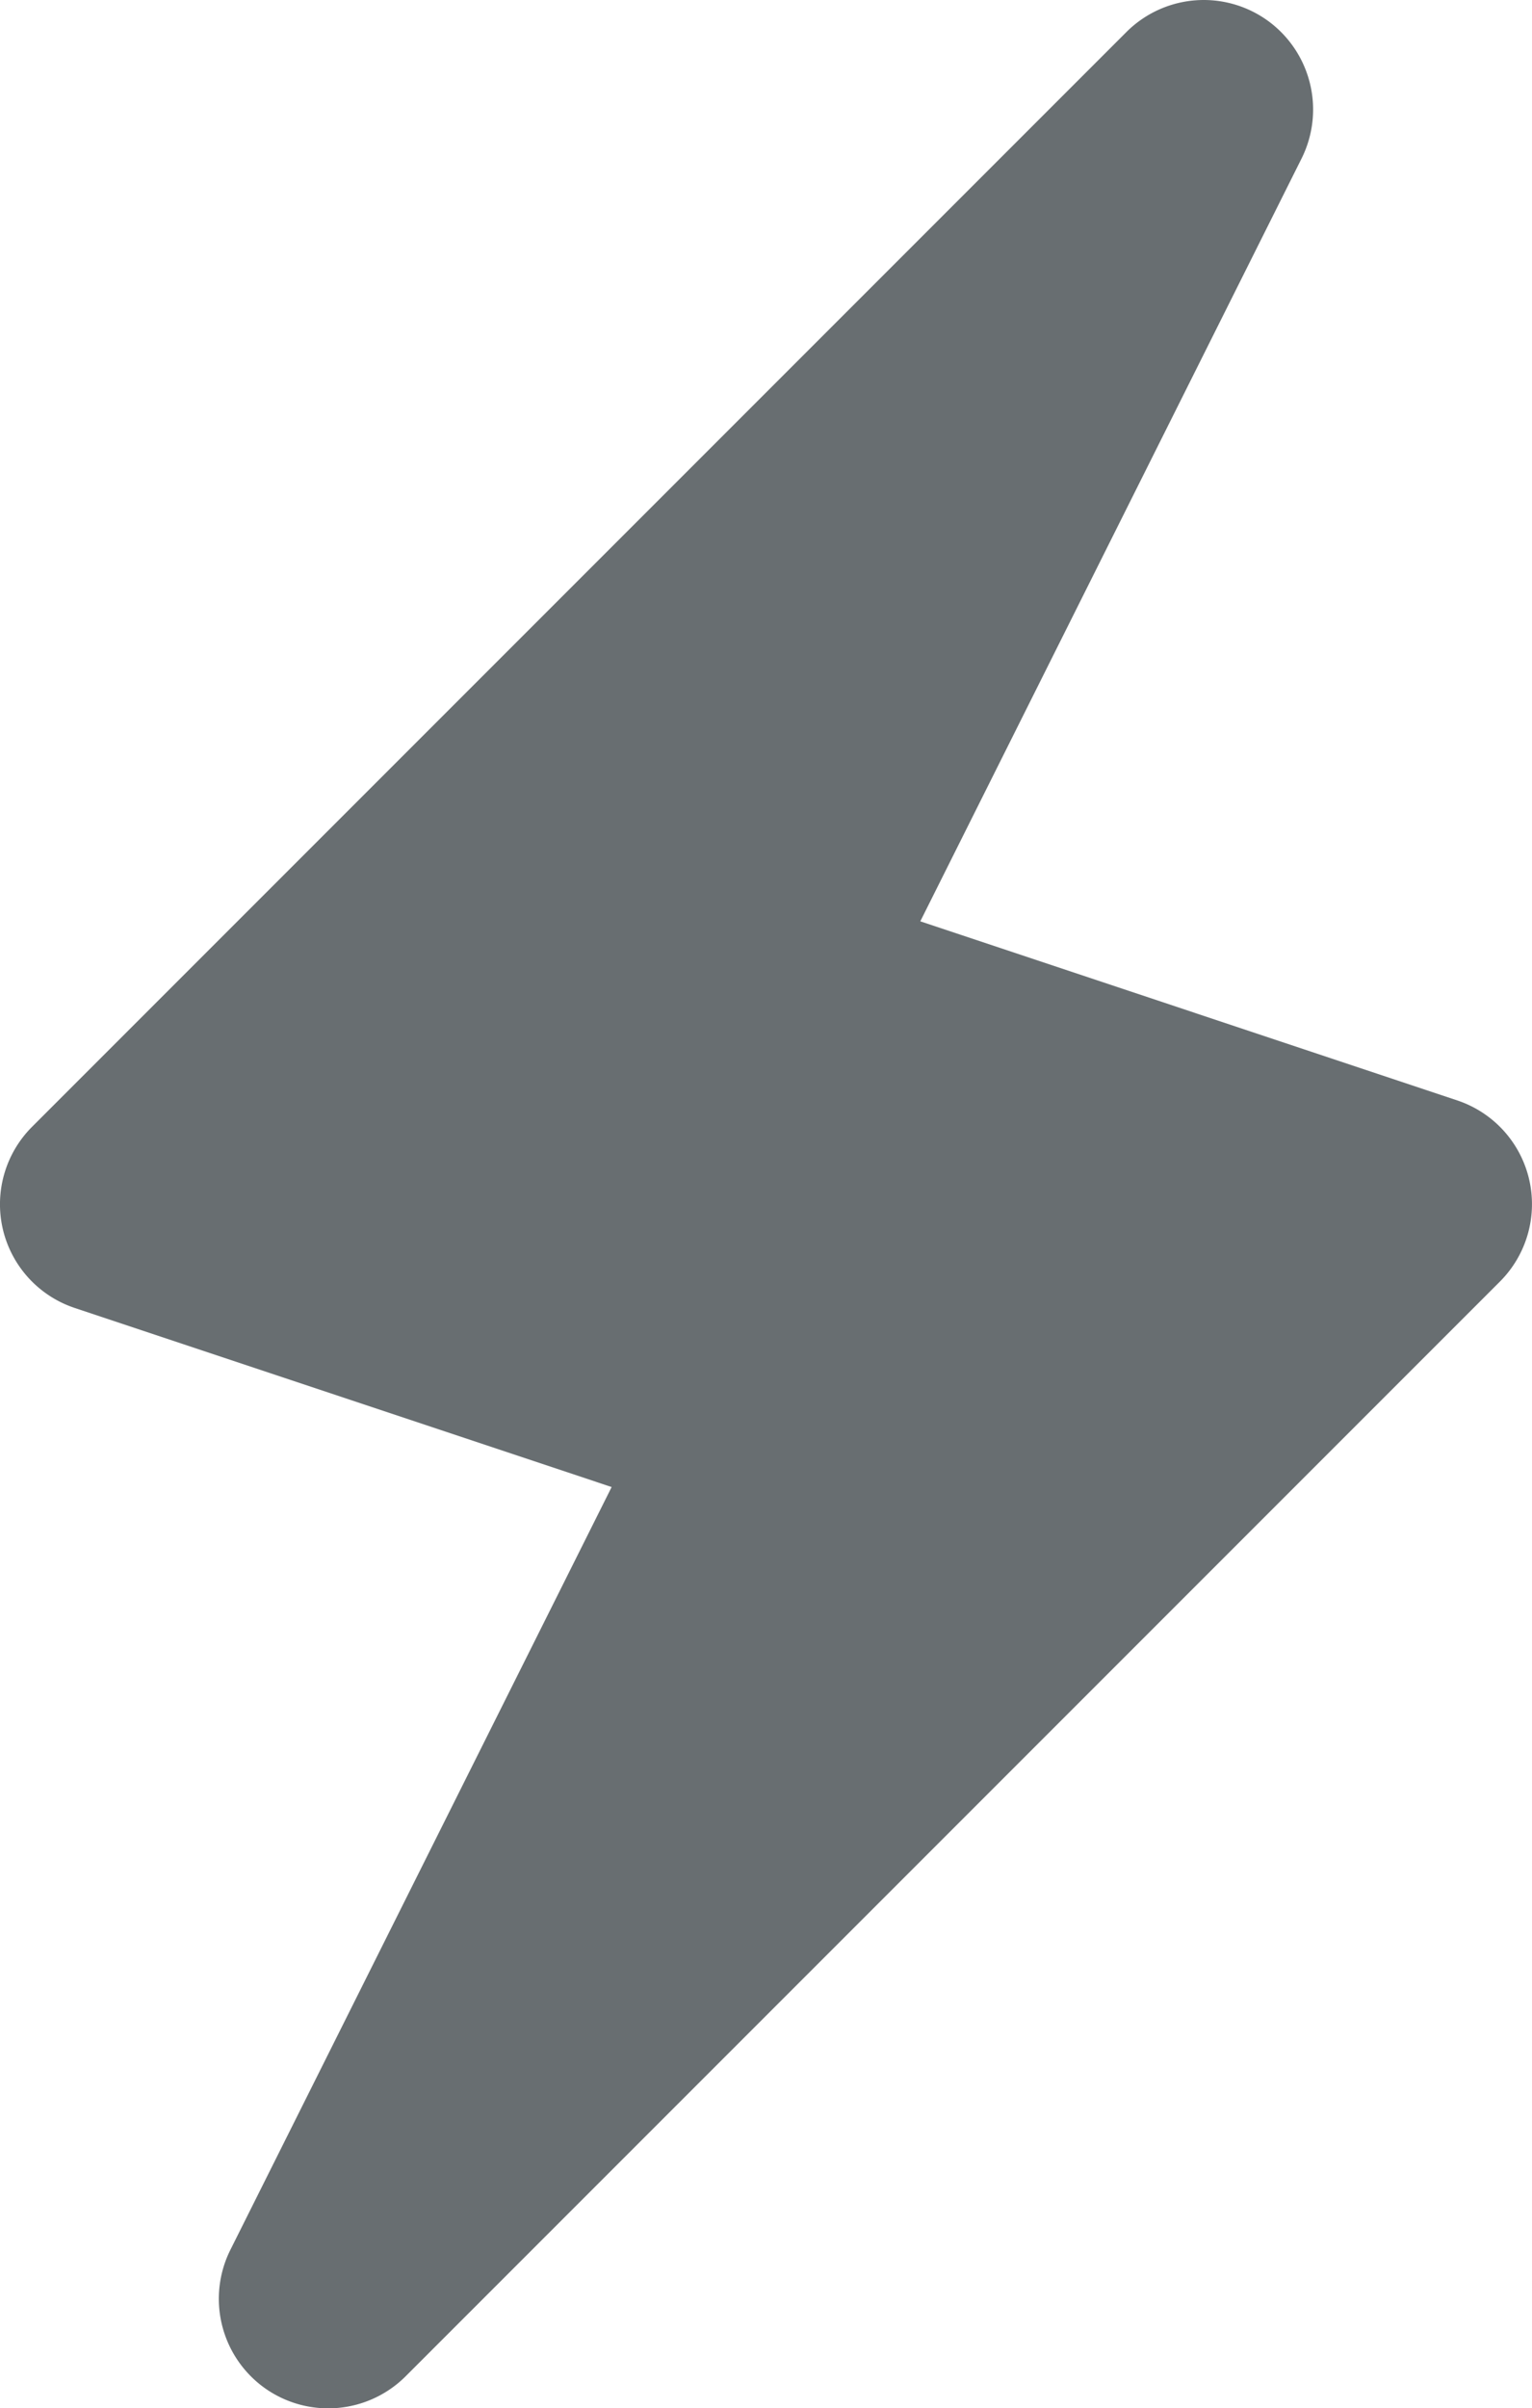 <svg xmlns="http://www.w3.org/2000/svg" width="25" height="39.285" viewBox="0 0 25 39.285">
  <g id="Grupo_804" data-name="Grupo 804" transform="translate(-1057.302 989.223)">
    <g id="Grupo_803" data-name="Grupo 803" transform="translate(1057.302 -989.223)">
      <path id="Caminho_639" data-name="Caminho 639" d="M1082.254-969.99a1.784,1.784,0,0,0-1.173-1.283l-8.761-2.921,6.222-12.444a1.789,1.789,0,0,0-.553-2.248,1.785,1.785,0,0,0-2.307.187l-17.857,17.857a1.787,1.787,0,0,0-.476,1.672,1.784,1.784,0,0,0,1.173,1.283l8.761,2.921-6.222,12.444a1.789,1.789,0,0,0,.553,2.248,1.787,1.787,0,0,0,2.307-.186l17.857-17.857A1.787,1.787,0,0,0,1082.254-969.99Z" transform="translate(-1057.302 989.223)" fill="#686e71"/>
    </g>
  </g>
</svg>

